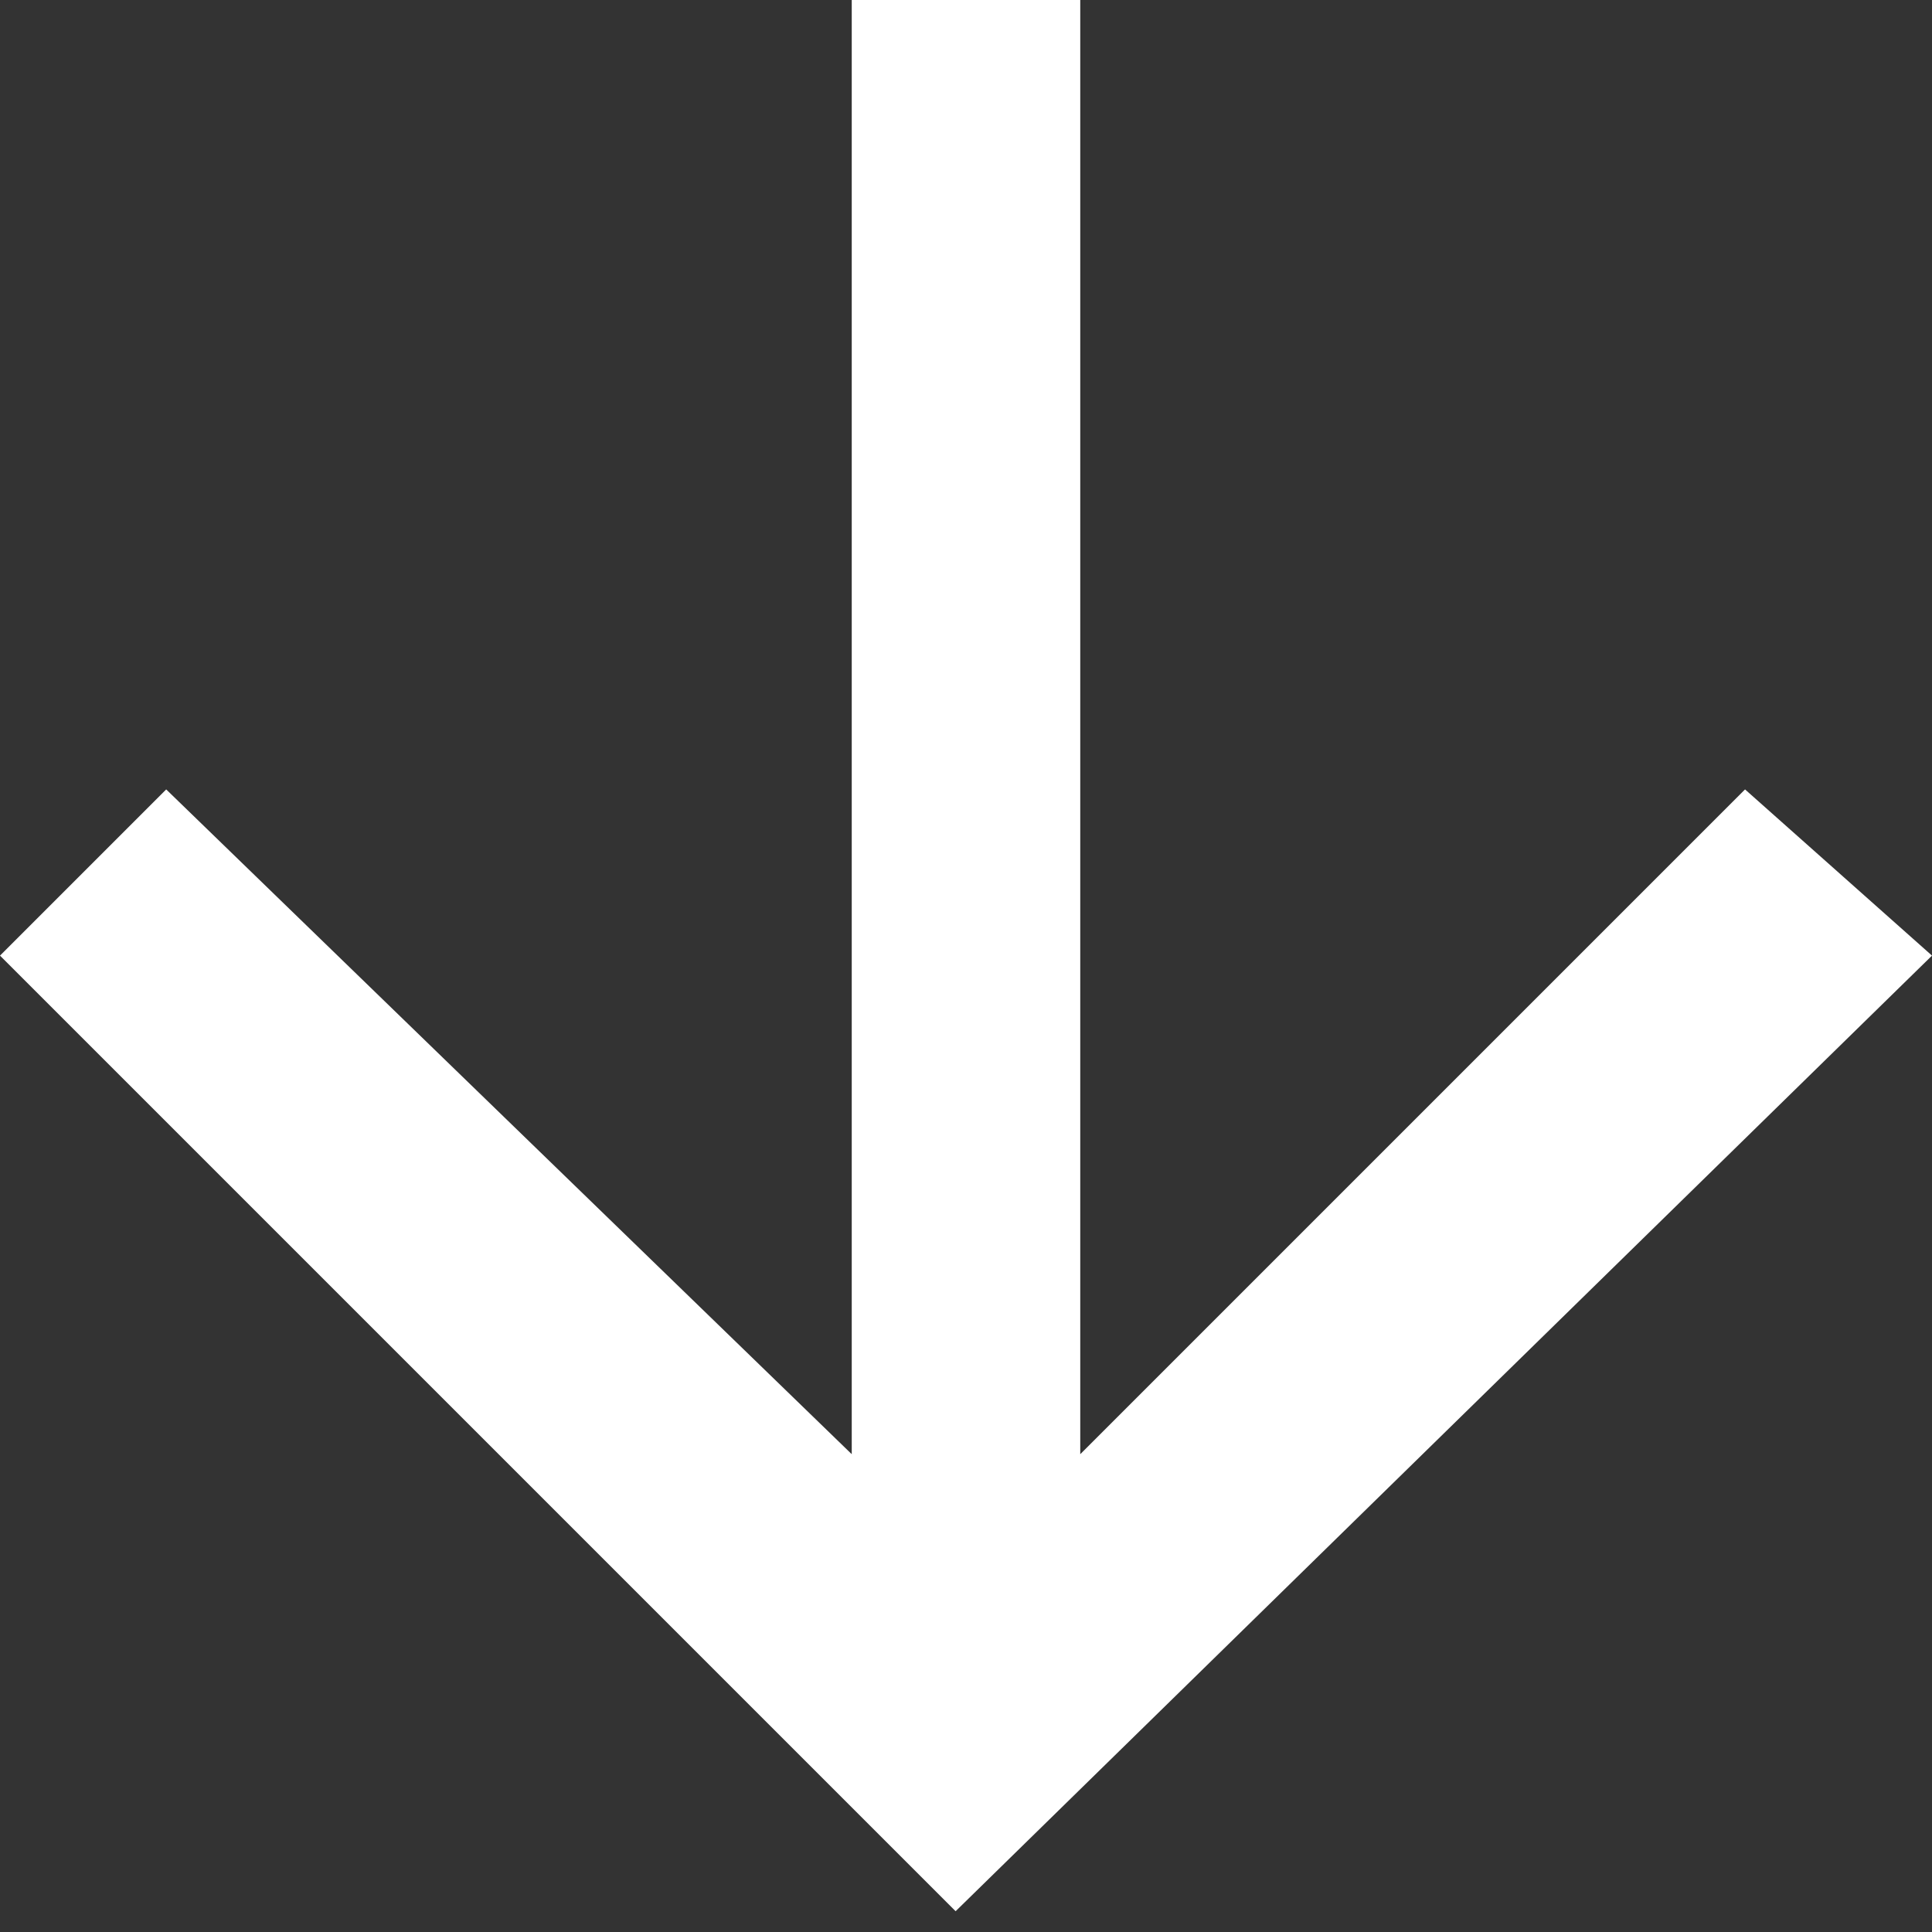 <?xml version="1.0" encoding="utf-8"?>
<!-- Generator: Adobe Illustrator 26.3.1, SVG Export Plug-In . SVG Version: 6.00 Build 0)  -->
<svg version="1.1" id="Layer_1" xmlns="http://www.w3.org/2000/svg" xmlns:xlink="http://www.w3.org/1999/xlink" x="0px" y="0px"
	 viewBox="0 0 9.3 9.3" style="enable-background:new 0 0 9.3 9.3;" xml:space="preserve">
<rect x="0" y="0" width="9.3" height="9.3" fill="#333333" stroke="none"/>
<style type="text/css">
	.st0{fill:#FFFFFF;}
</style>
<path id="Path_6557" class="st0" d="M9.3,4.6L8.4,3.8L5.2,7V0H4.1v7L0.8,3.8L0,4.6l4.6,4.6L9.3,4.6z"/>
</svg>
